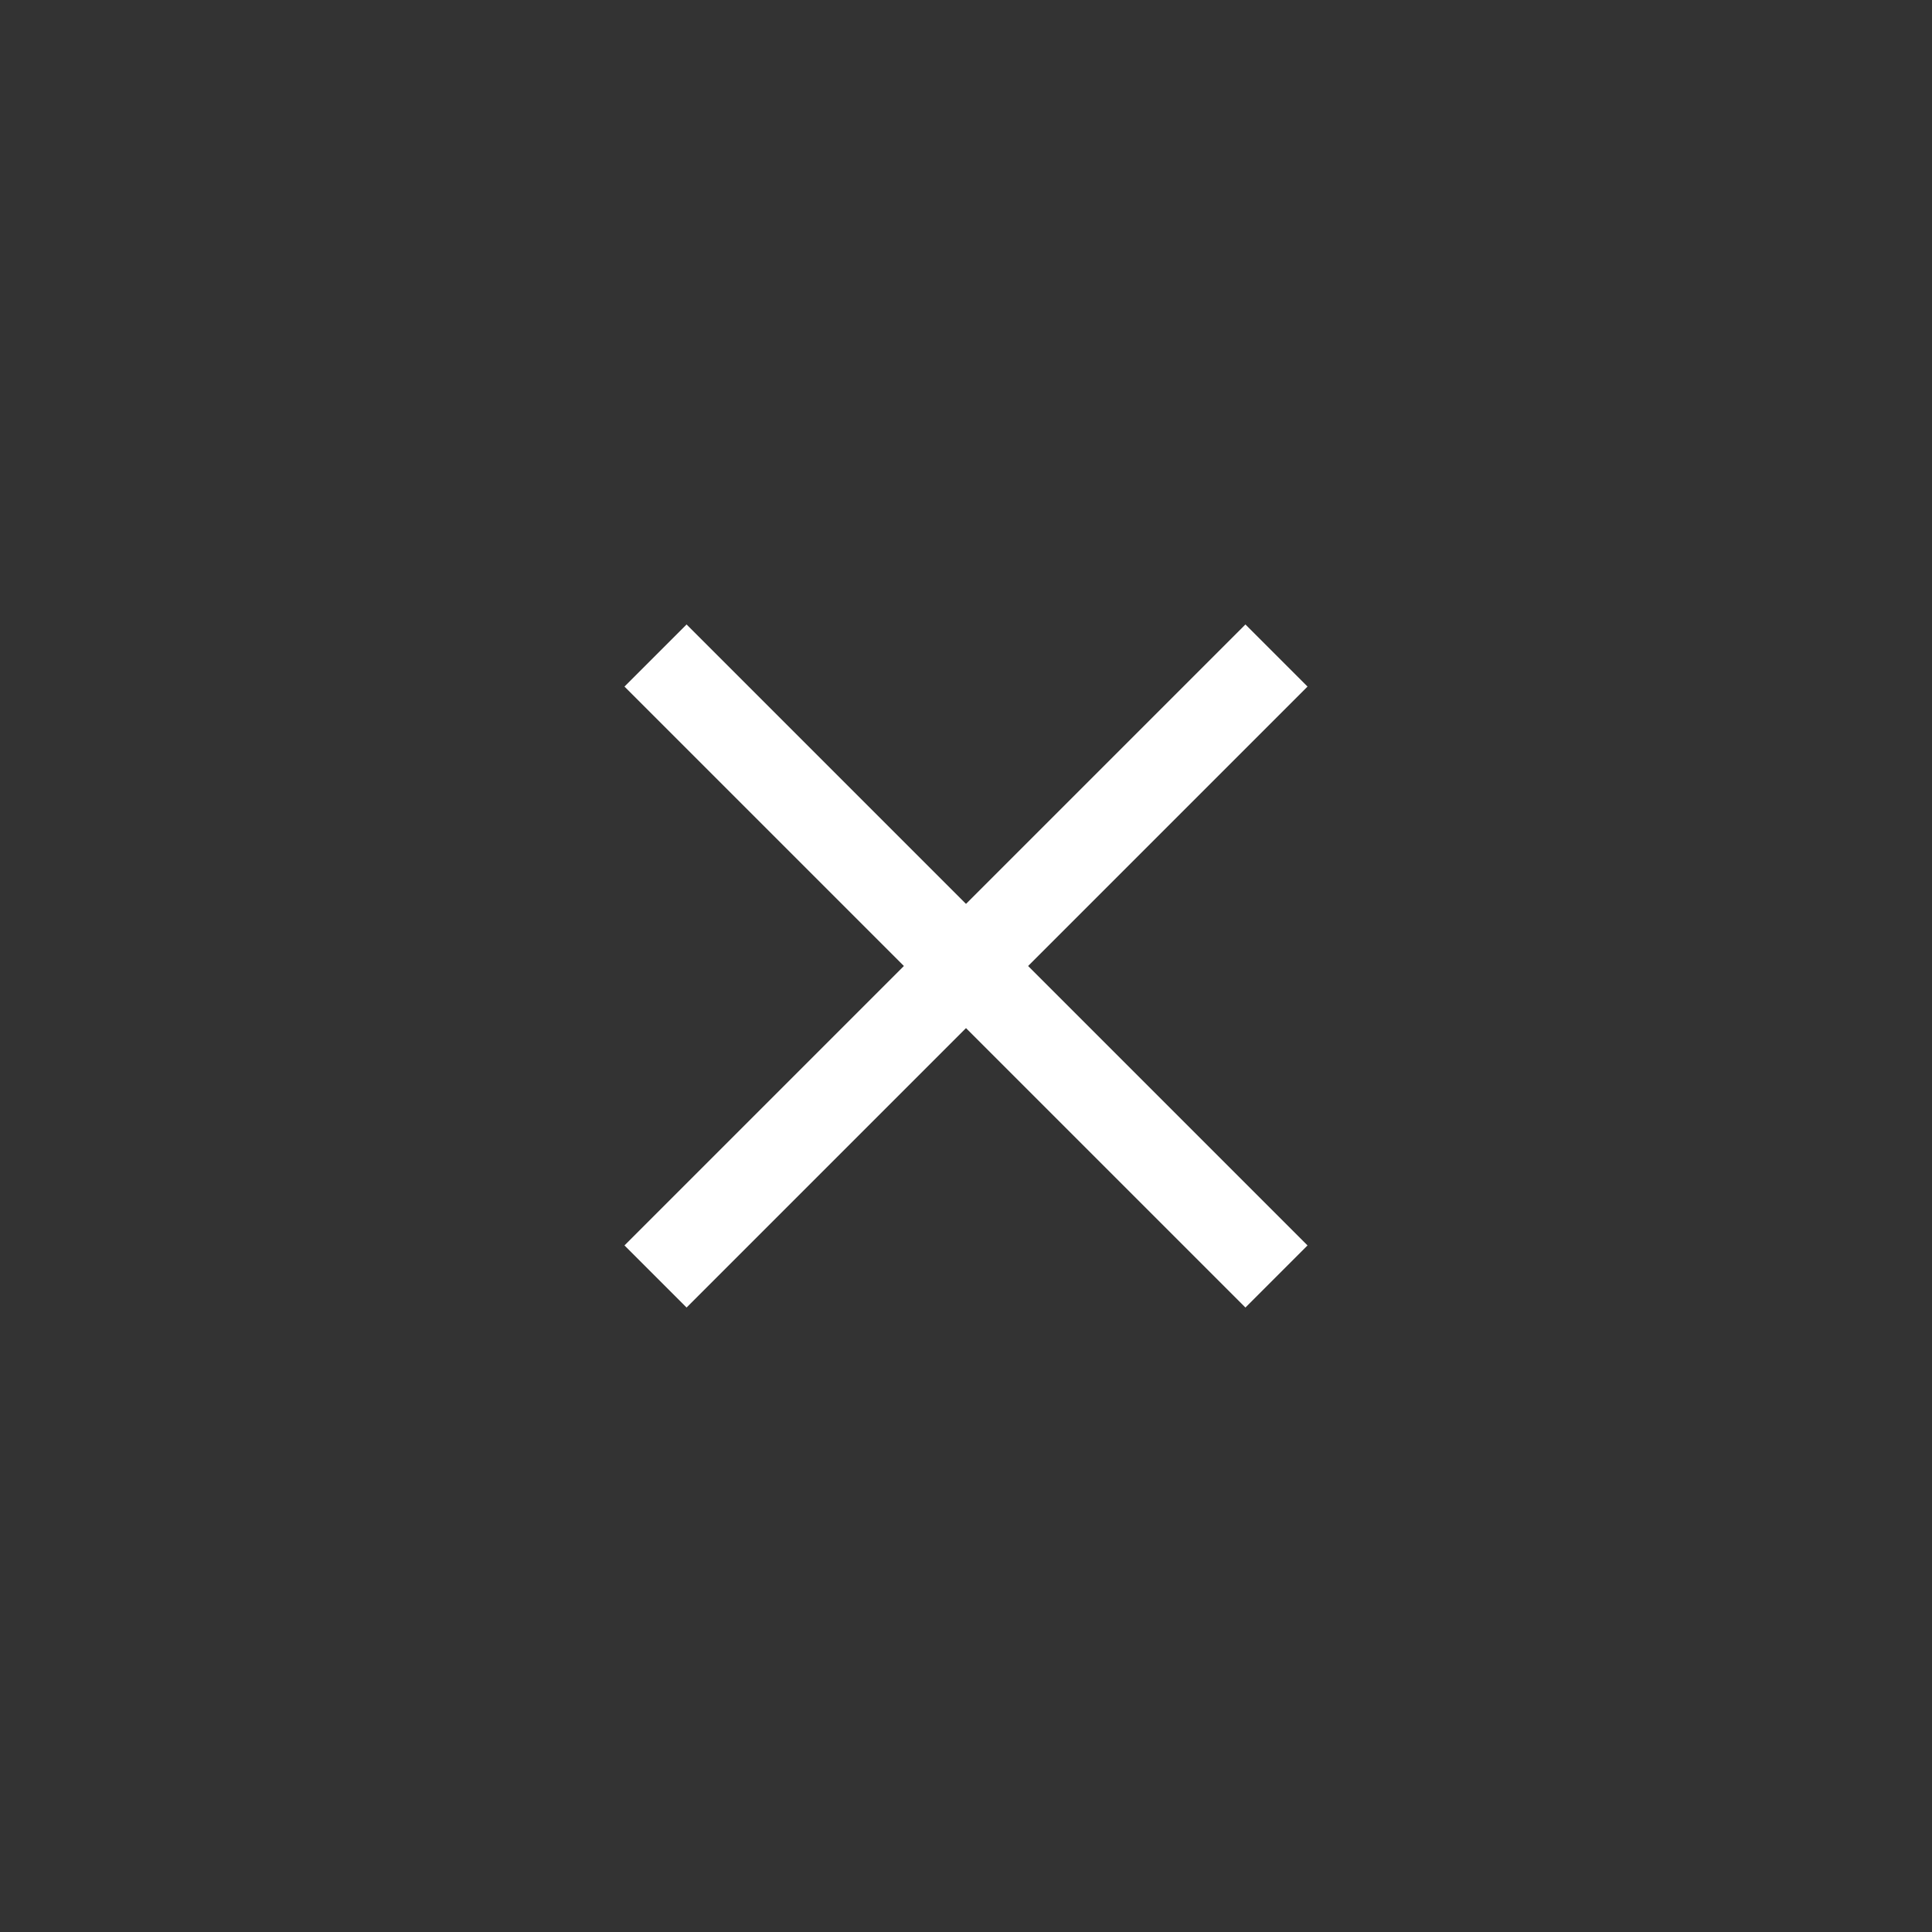 <svg width="44" height="44" viewBox="0 0 44 44" fill="none" xmlns="http://www.w3.org/2000/svg">
<rect x="0" y="0" width="44" height="44" fill="#333333" stroke="none"/>
<path fill-rule="evenodd" clip-rule="evenodd" d="M29.778 15.636L15.636 29.778L14.222 28.364L28.364 14.222L29.778 15.636Z" fill="white"/>
<path fill-rule="evenodd" clip-rule="evenodd" d="M14.222 15.636L28.364 29.778L29.778 28.364L15.636 14.222L14.222 15.636Z" fill="white"/>
</svg>
